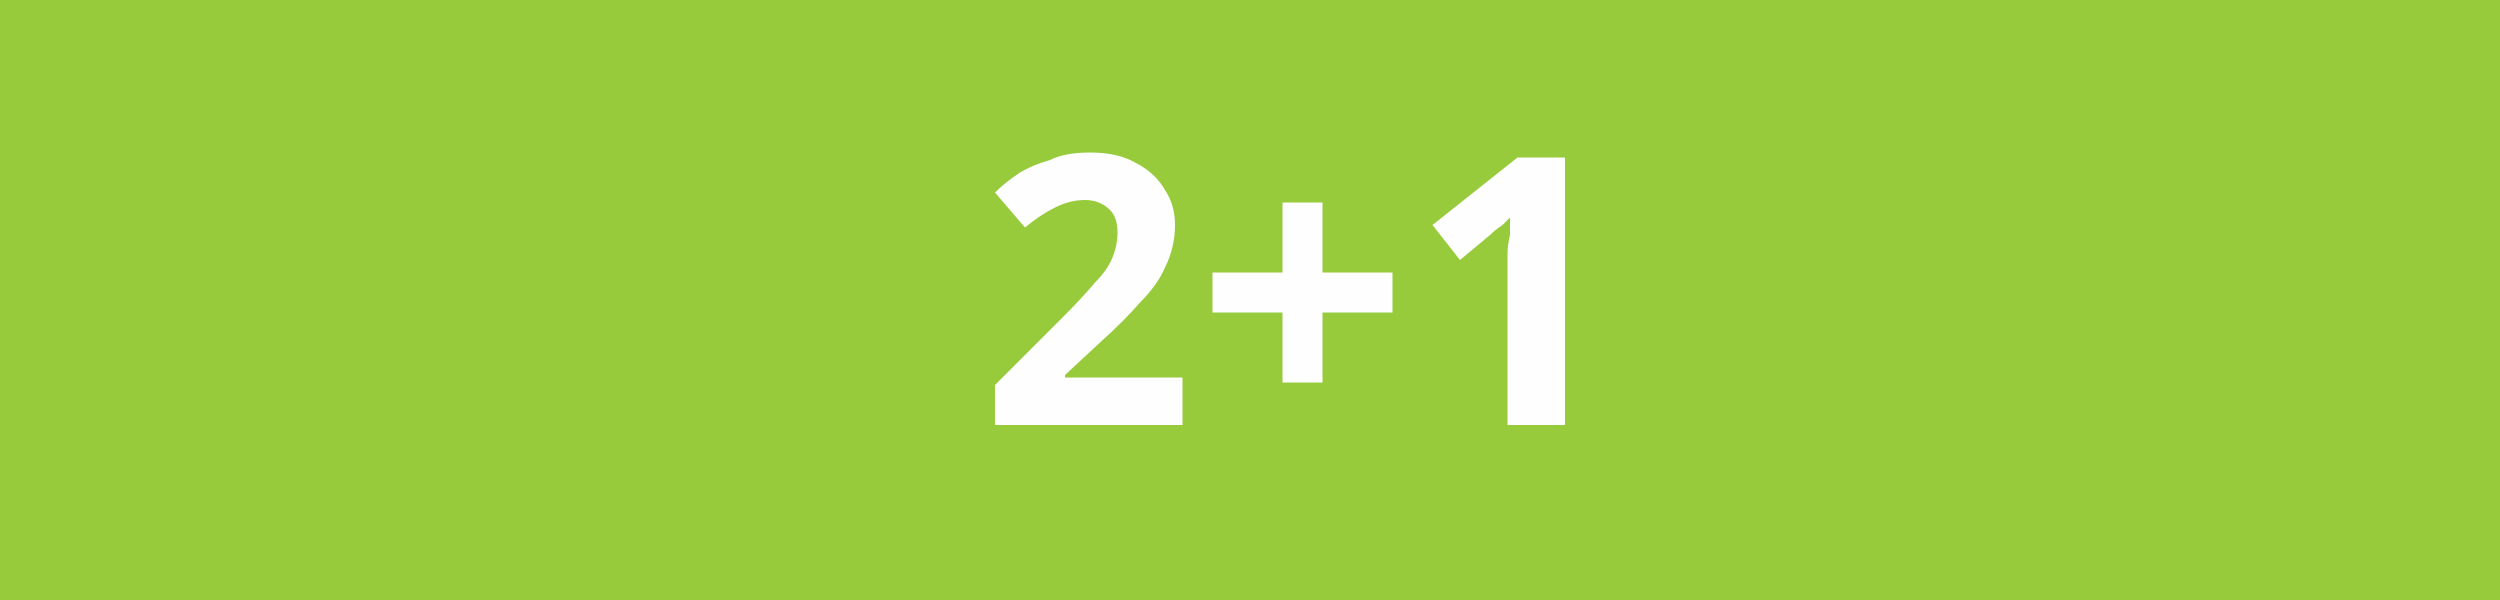 <svg version="1.2" xmlns="http://www.w3.org/2000/svg" viewBox="0 0 100 24" width="100" height="24">
	<title>FlagMars_2025</title>
	<style>
		.s0 { fill: #97cb3c } 
		.s1 { fill: #fefefe } 
	</style>
	<path class="s0" d="m0 0h100v24h-100z"/>
	<path id="2+1" class="s1" d="m47.3 15.1v1.9h-7.5v-1.6l2.7-2.7q0.8-0.8 1.3-1.4 0.5-0.5 0.7-1 0.2-0.5 0.2-1 0-0.6-0.3-0.9-0.4-0.4-1-0.4-0.6 0-1.2 0.3-0.6 0.3-1.2 0.8l-1.2-1.4q0.4-0.4 1-0.8 0.5-0.3 1.2-0.5 0.6-0.3 1.6-0.3 1.1 0 1.8 0.4 0.8 0.4 1.2 1.1 0.4 0.6 0.4 1.4 0 0.9-0.4 1.7-0.3 0.7-1 1.4-0.6 0.7-1.6 1.6l-1.4 1.3v0.1zm5.6-7v2.8h2.8v1.6h-2.8v2.8h-1.6v-2.8h-2.8v-1.6h2.8v-2.8zm9.7-1.8v10.7h-2.3v-6.2q0-0.3 0-0.6 0-0.4 0.1-0.8 0-0.4 0-0.7-0.1 0.1-0.3 0.3-0.3 0.2-0.5 0.4l-1.2 1-1.1-1.4 3.4-2.7z"/>
</svg>